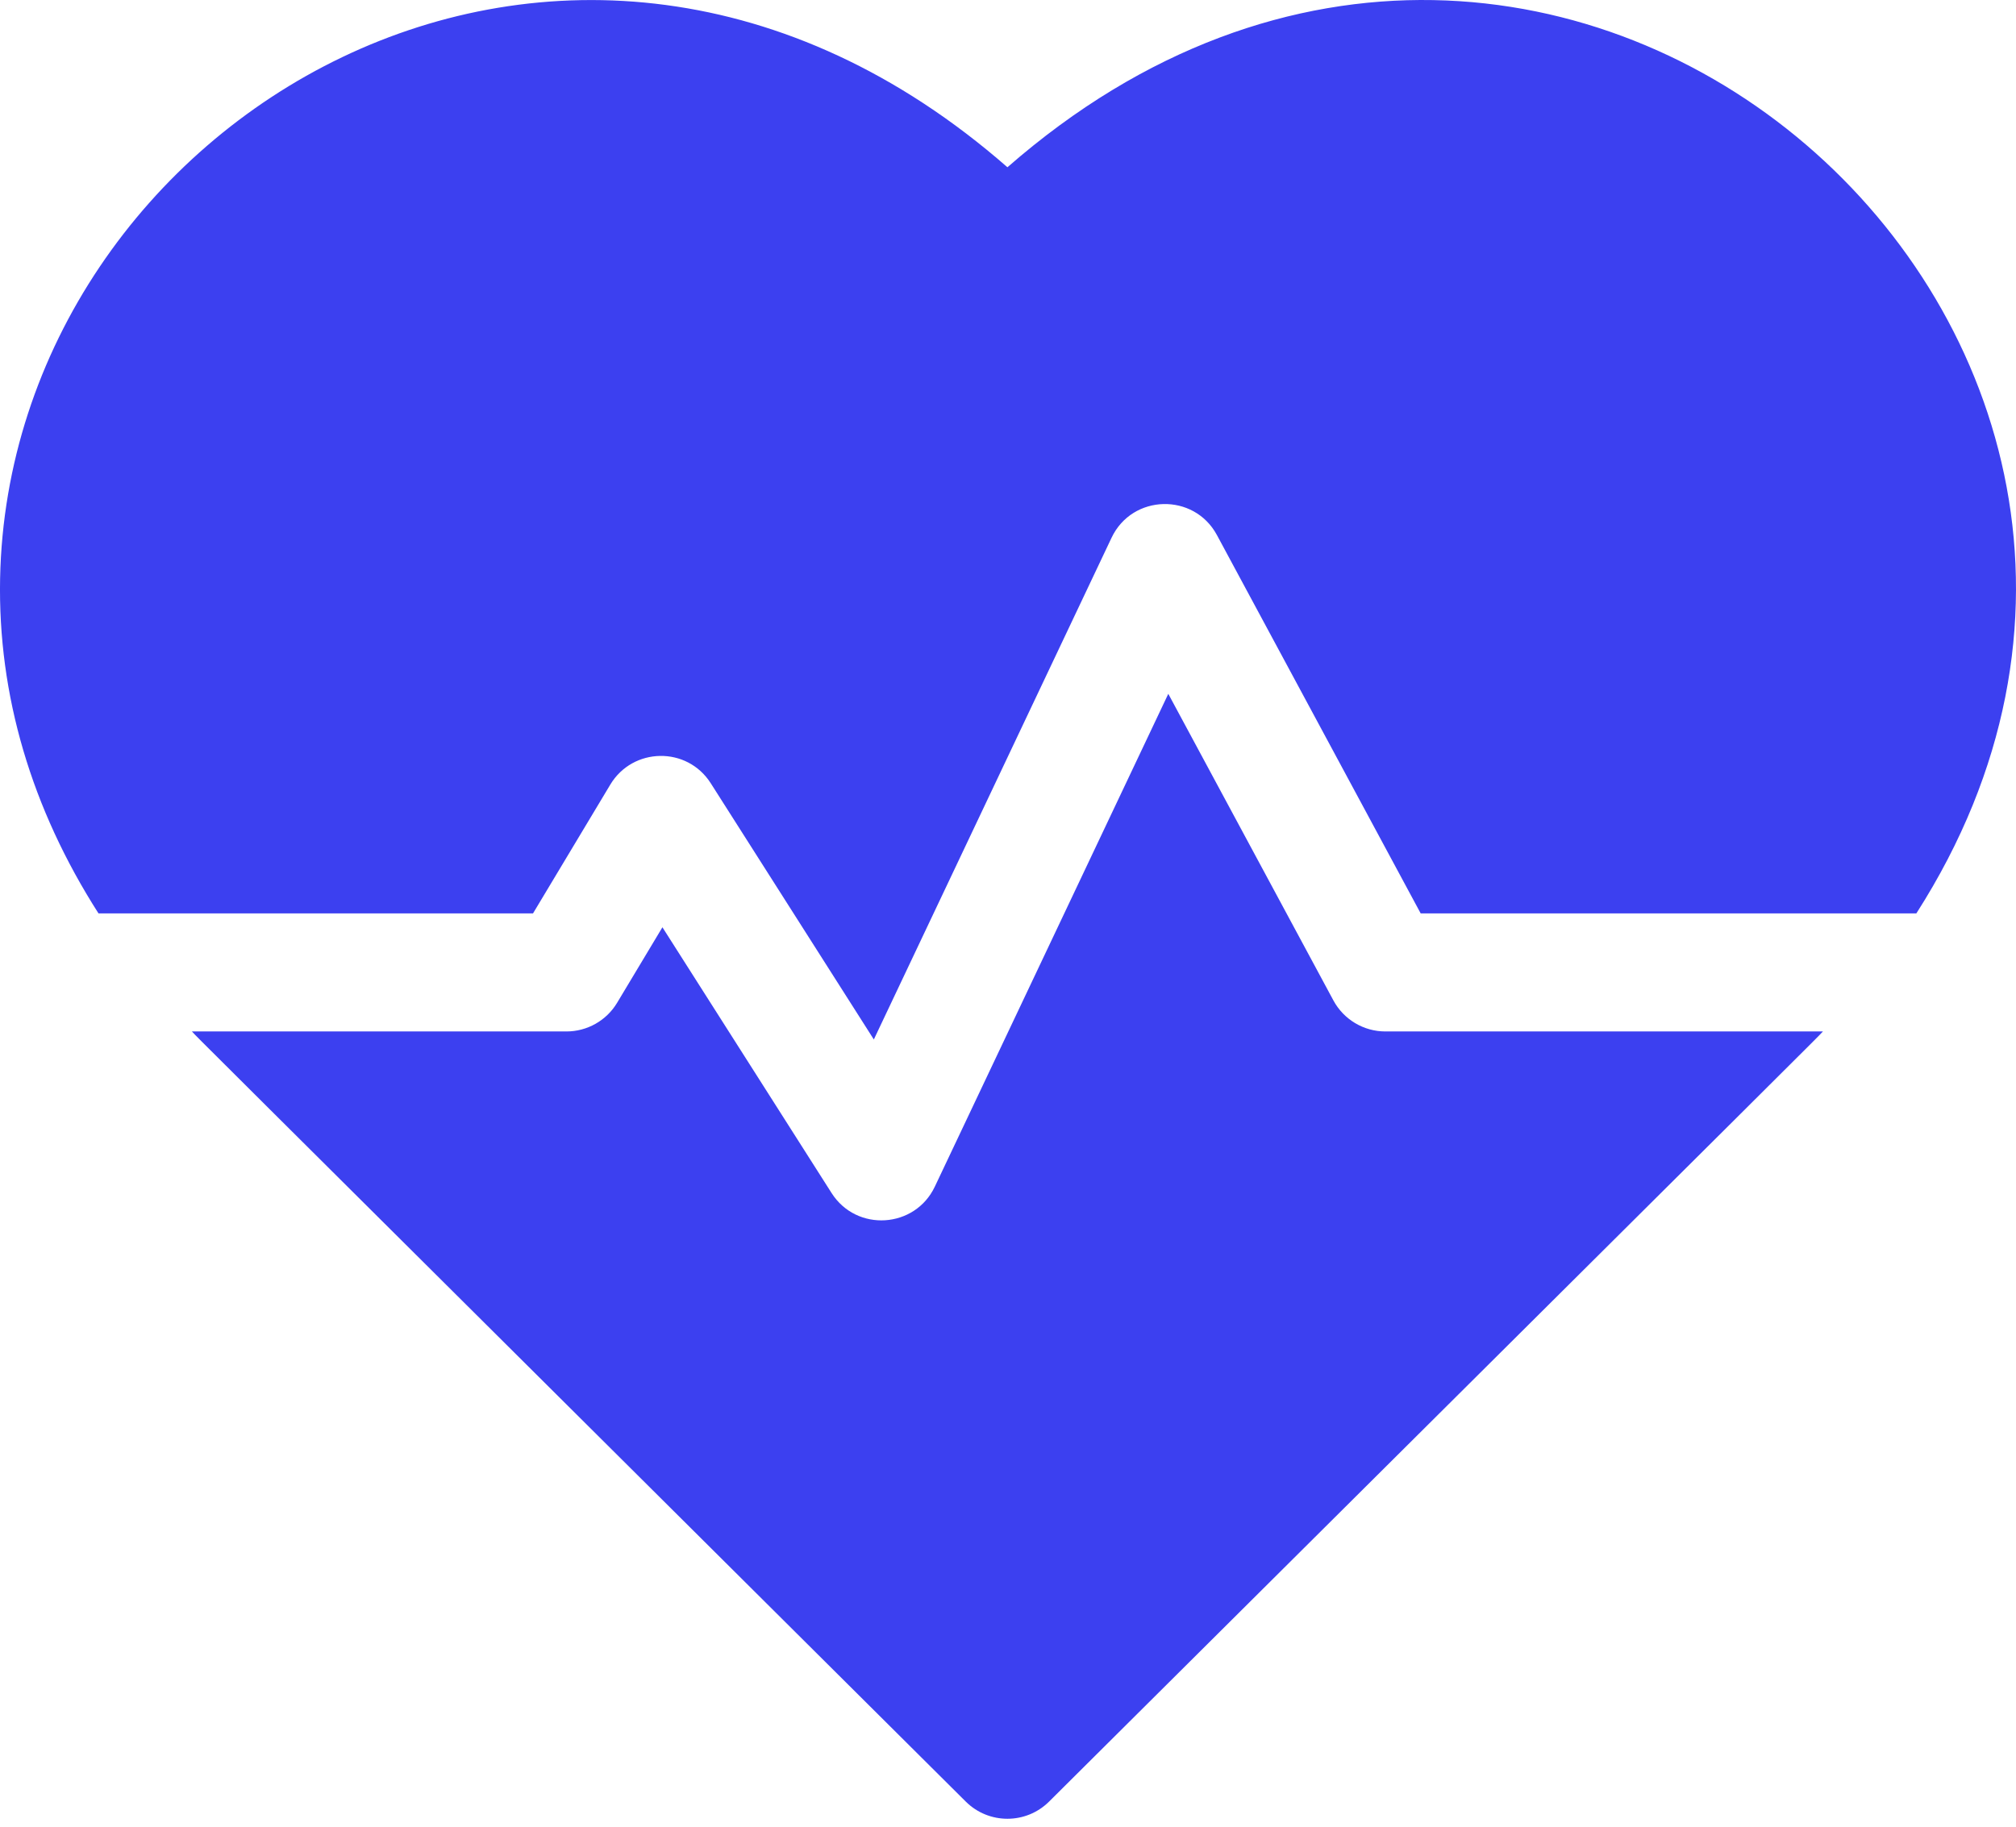 <svg width="96" height="87" viewBox="0 0 96 87" fill="none" xmlns="http://www.w3.org/2000/svg">
<path d="M47.973 7.966C27.048 -10.335 0.442 5.745 0.005 27.545C-0.106 33.101 1.498 38.513 4.69 43.502H25.382L29.062 37.368C30.131 35.587 32.717 35.529 33.846 37.305L41.611 49.507L52.931 25.612C53.918 23.527 56.859 23.46 57.948 25.482L67.651 43.502H91.255C108.74 16.174 74.184 -14.958 47.973 7.966Z" fill="#3C40F0"/>
<path d="M63.495 47.647L55.633 33.045L44.515 56.516C43.569 58.513 40.787 58.687 39.6 56.822L31.544 44.163L29.386 47.76C28.878 48.607 27.962 49.125 26.974 49.125H9.139C9.698 49.711 6.719 46.737 45.989 85.804C47.086 86.895 48.859 86.895 49.956 85.804C88.622 47.338 86.248 49.709 86.806 49.125H65.971C64.937 49.126 63.986 48.557 63.495 47.647Z" fill="#3C40F0"/>
</svg>
